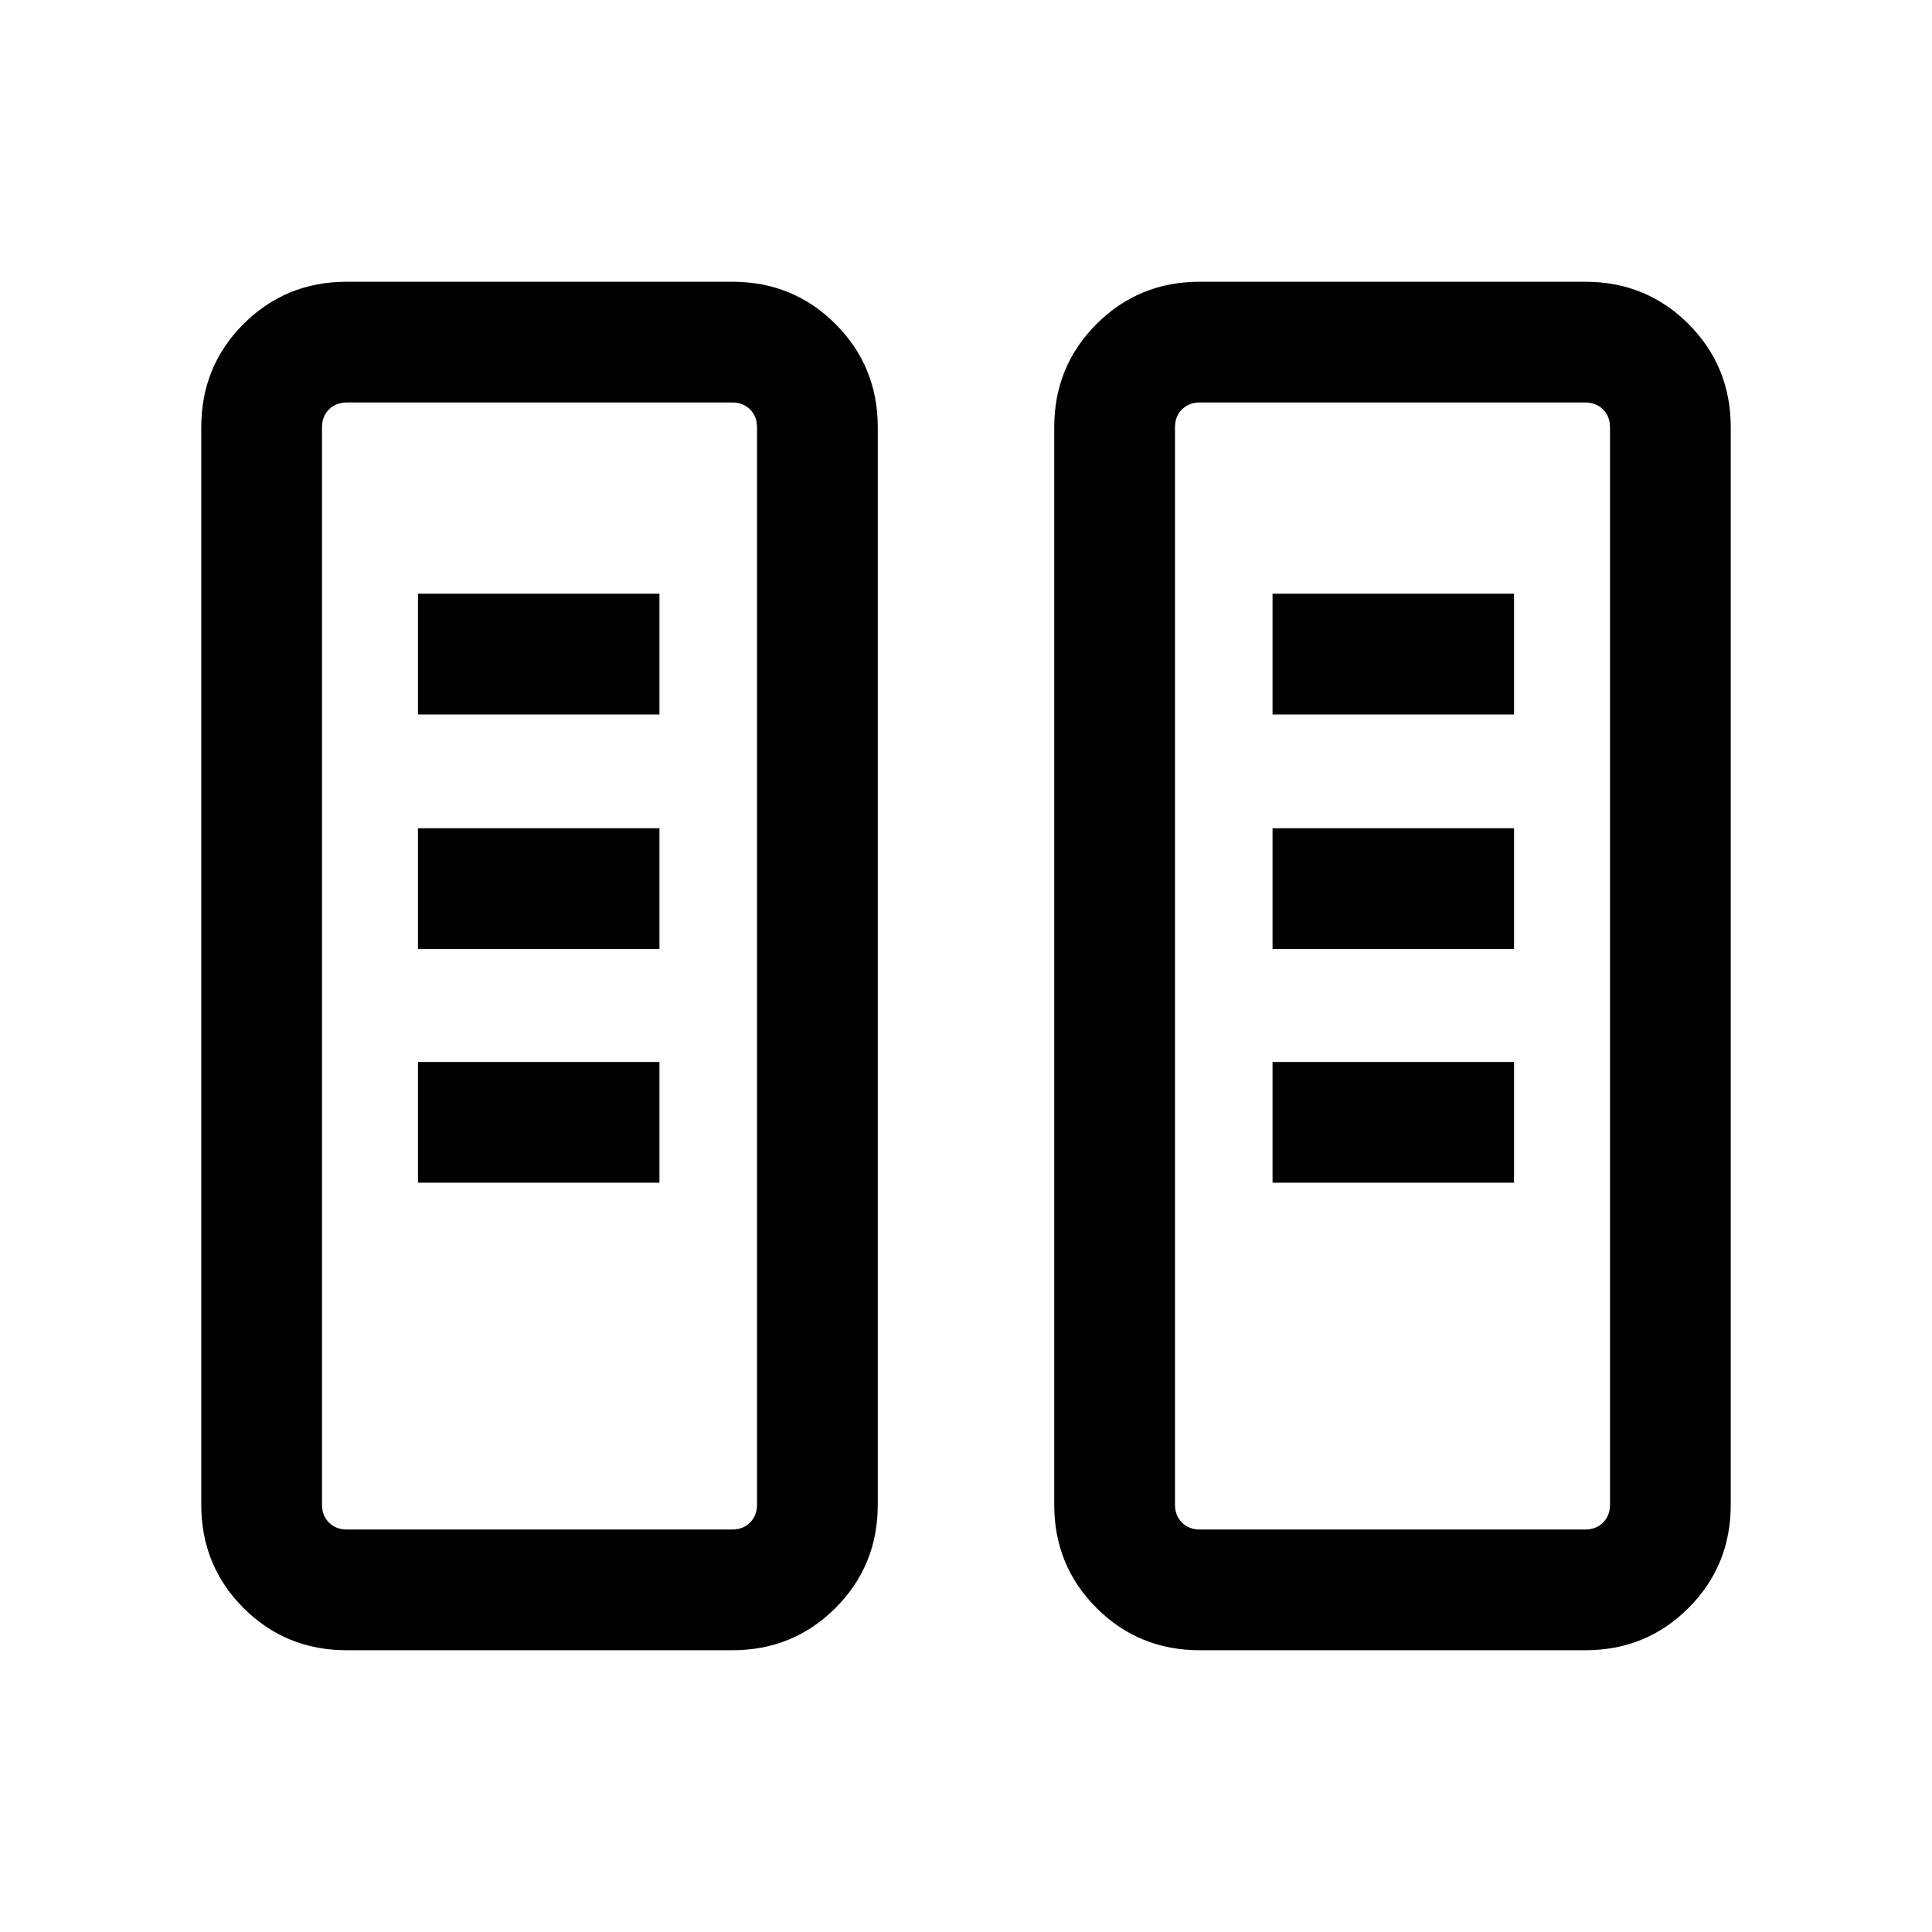 <?xml version="1.0" encoding="UTF-8"?> <svg xmlns="http://www.w3.org/2000/svg" width="30" height="30" viewBox="0 0 30 30" fill="none"><mask id="mask0_3100_758" style="mask-type:alpha" maskUnits="userSpaceOnUse" x="0" y="0" width="30" height="30"><rect width="30" height="30" fill="#D9D9D9" style="fill:#D9D9D9;fill:color(display-p3 0.851 0.851 0.851);fill-opacity:1;"></rect></mask><g mask="url(#mask0_3100_758)"><path d="M5.385 25.625C4.753 25.625 4.219 25.406 3.781 24.969C3.344 24.531 3.125 23.997 3.125 23.365V6.635C3.125 6.003 3.344 5.469 3.781 5.031C4.219 4.594 4.753 4.375 5.385 4.375H11.37C12.002 4.375 12.536 4.594 12.973 5.031C13.411 5.469 13.63 6.003 13.63 6.635V23.365C13.63 23.997 13.411 24.531 12.973 24.969C12.536 25.406 12.002 25.625 11.37 25.625H5.385ZM18.63 25.625C17.998 25.625 17.464 25.406 17.027 24.969C16.589 24.531 16.37 23.997 16.37 23.365V6.635C16.37 6.003 16.589 5.469 17.027 5.031C17.464 4.594 17.998 4.375 18.63 4.375H24.615C25.247 4.375 25.781 4.594 26.219 5.031C26.656 5.469 26.875 6.003 26.875 6.635V23.365C26.875 23.997 26.656 24.531 26.219 24.969C25.781 25.406 25.247 25.625 24.615 25.625H18.63ZM5.385 23.75H11.37C11.482 23.75 11.575 23.714 11.647 23.642C11.719 23.57 11.755 23.478 11.755 23.365V6.635C11.755 6.522 11.719 6.43 11.647 6.358C11.575 6.286 11.482 6.25 11.37 6.25H5.385C5.272 6.25 5.18 6.286 5.108 6.358C5.036 6.43 5 6.522 5 6.635V23.365C5 23.478 5.036 23.57 5.108 23.642C5.18 23.714 5.272 23.75 5.385 23.75ZM18.63 23.75H24.615C24.728 23.75 24.82 23.714 24.892 23.642C24.964 23.57 25 23.478 25 23.365V6.635C25 6.522 24.964 6.43 24.892 6.358C24.82 6.286 24.728 6.25 24.615 6.25H18.63C18.518 6.25 18.425 6.286 18.353 6.358C18.281 6.43 18.245 6.522 18.245 6.635V23.365C18.245 23.478 18.281 23.57 18.353 23.642C18.425 23.714 18.518 23.75 18.63 23.75ZM6.49 18.365H10.24V16.49H6.49V18.365ZM19.76 18.365H23.51V16.49H19.76V18.365ZM6.49 14.736H10.24V12.861H6.49V14.736ZM19.76 14.736H23.51V12.861H19.76V14.736ZM6.49 11.094H10.24V9.219H6.49V11.094ZM19.76 11.094H23.51V9.219H19.76V11.094ZM5.385 23.75H5H11.755H5.385ZM18.63 23.75H18.245H25H18.63Z" fill="#DBE0E4" style="fill:#DBE0E4;fill:color(display-p3 0.859 0.878 0.894);fill-opacity:1;"></path></g></svg> 
